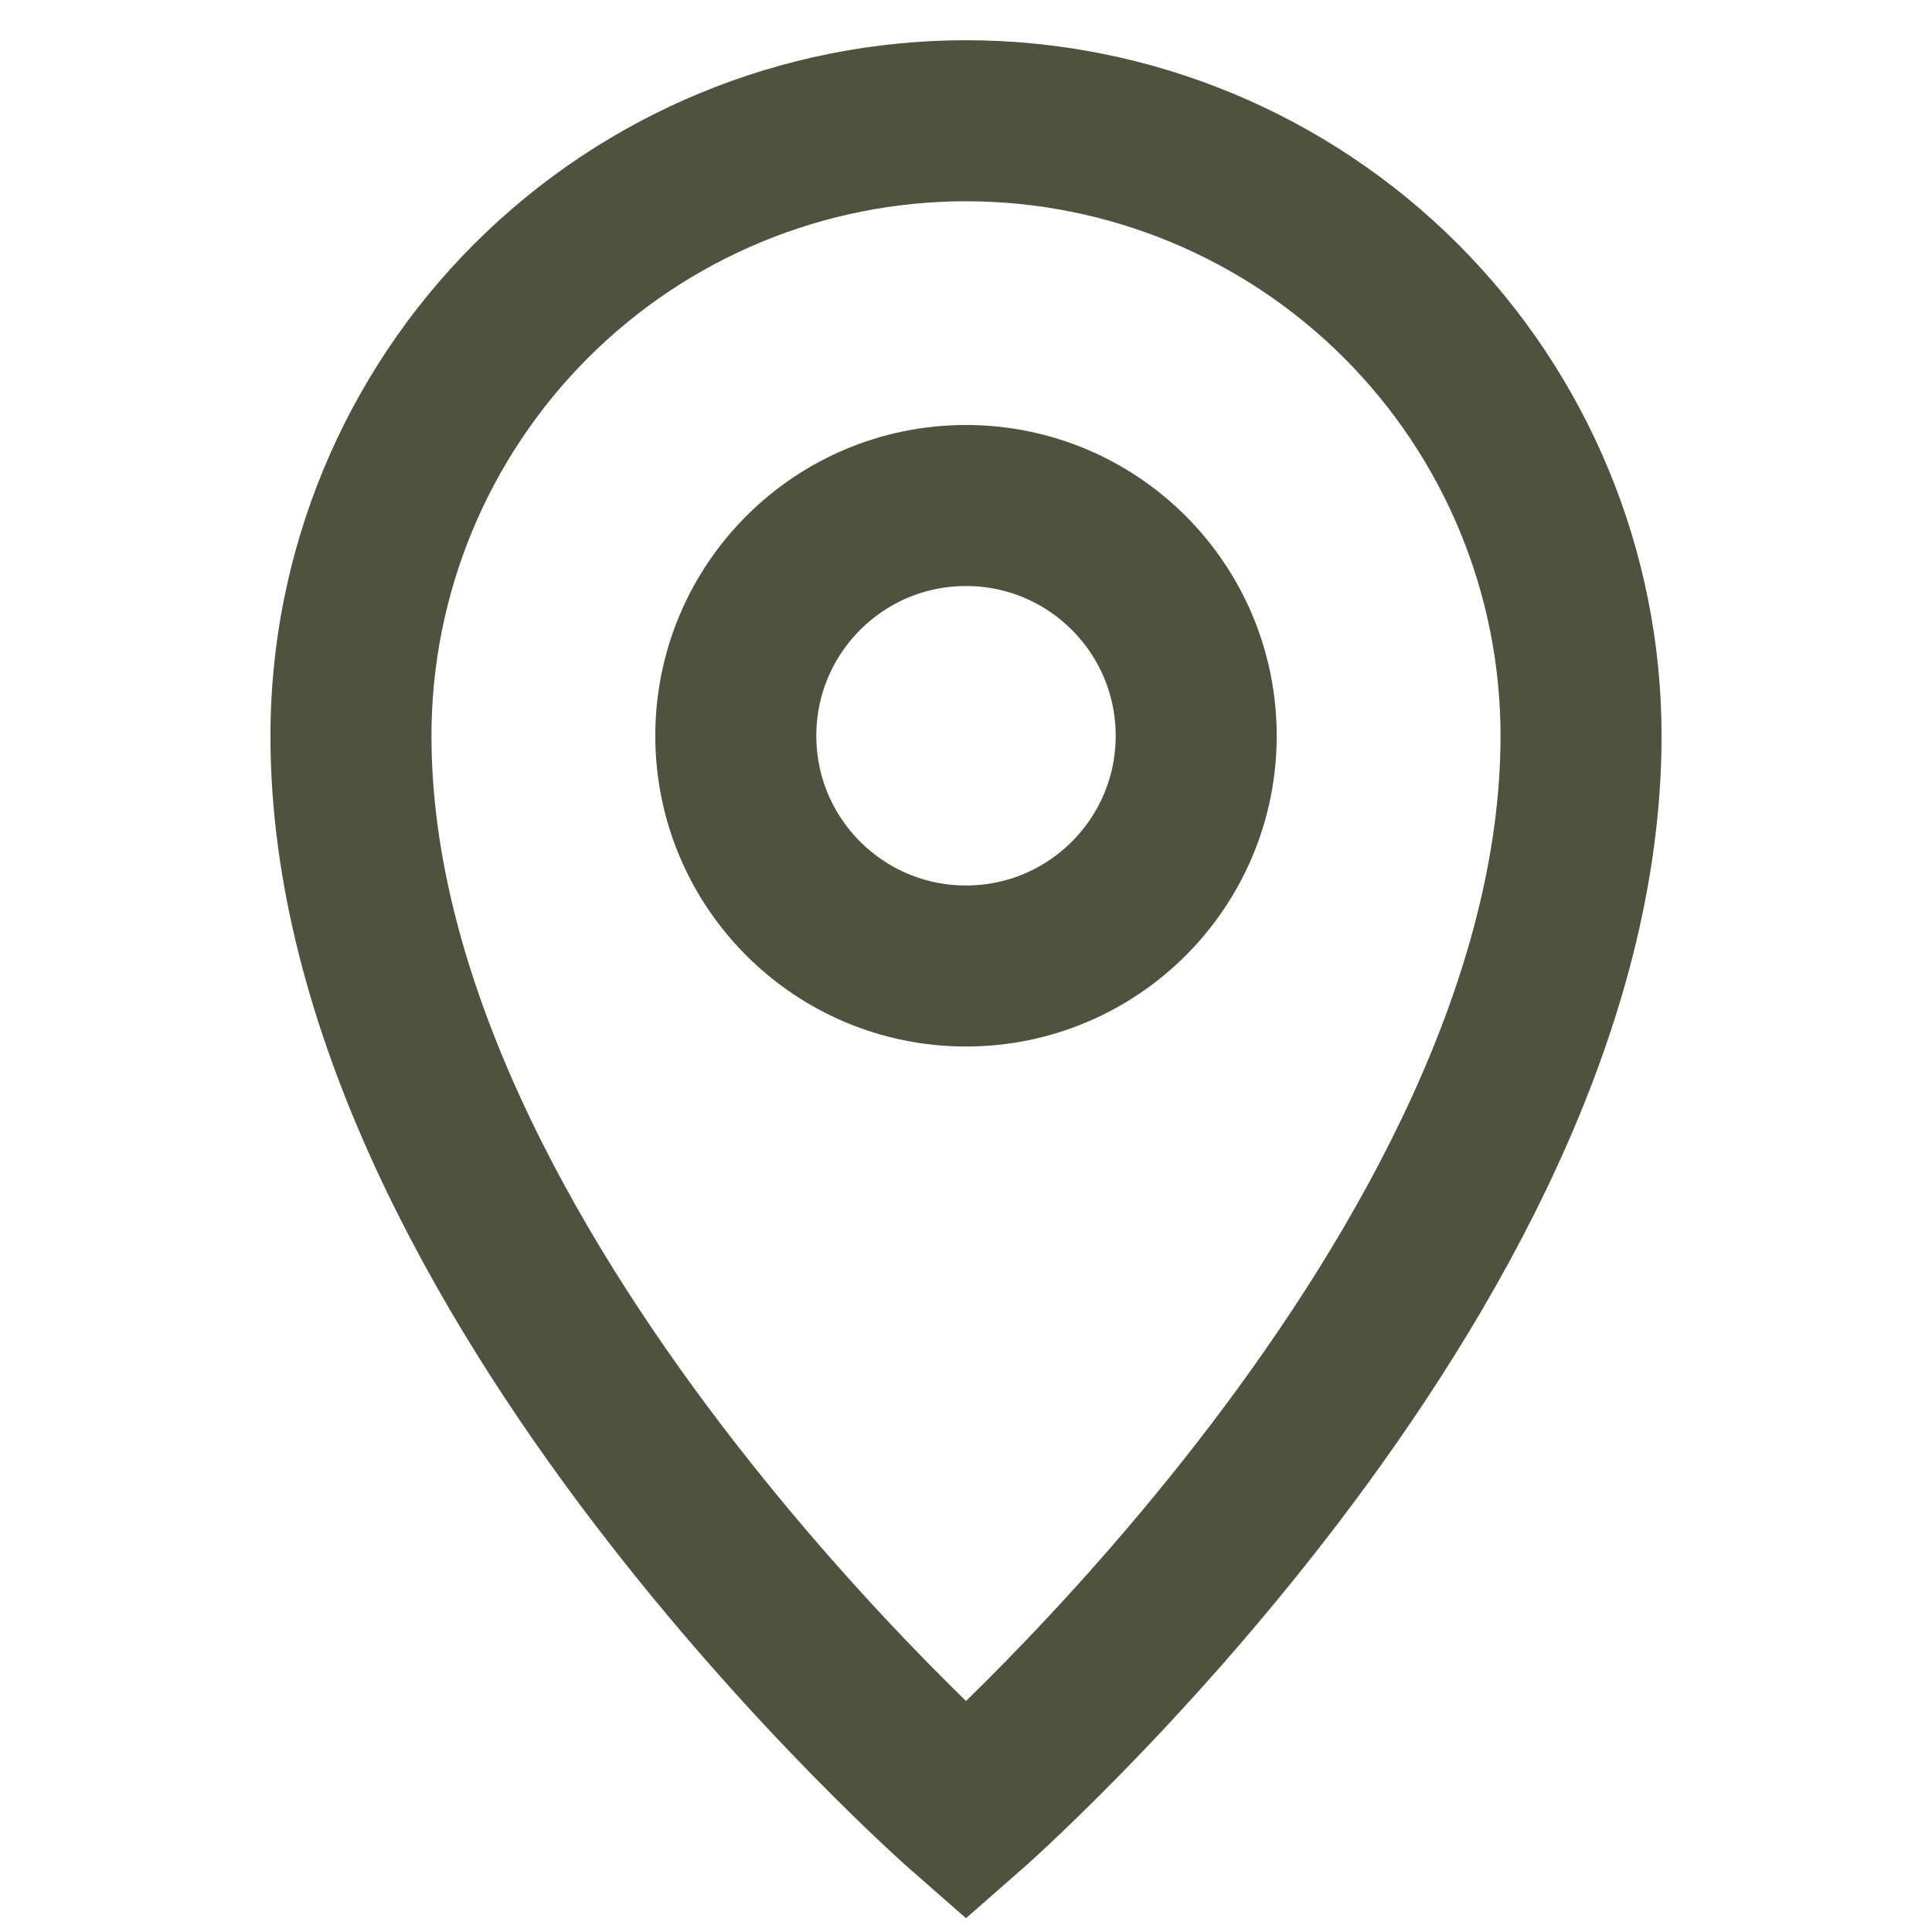 <svg width="20" height="20" viewBox="0 0 20 20" fill="none" xmlns="http://www.w3.org/2000/svg">
<path d="M16.367 7.617C16.367 13.183 10 18.75 10 18.75C10 18.75 3.633 13.183 3.633 7.617C3.633 5.928 4.304 4.309 5.498 3.115C6.692 1.921 8.311 1.25 10 1.25C11.688 1.25 13.308 1.921 14.502 3.115C15.696 4.309 16.367 5.928 16.367 7.617Z" stroke="#4F523F" stroke-width="1.667" stroke-miterlimit="10"/>
<path d="M10 10C11.316 10 12.383 8.933 12.383 7.617C12.383 6.3 11.316 5.233 10 5.233C8.684 5.233 7.617 6.3 7.617 7.617C7.617 8.933 8.684 10 10 10Z" stroke="#4F523F" stroke-width="1.667" stroke-miterlimit="10"/>
</svg>

